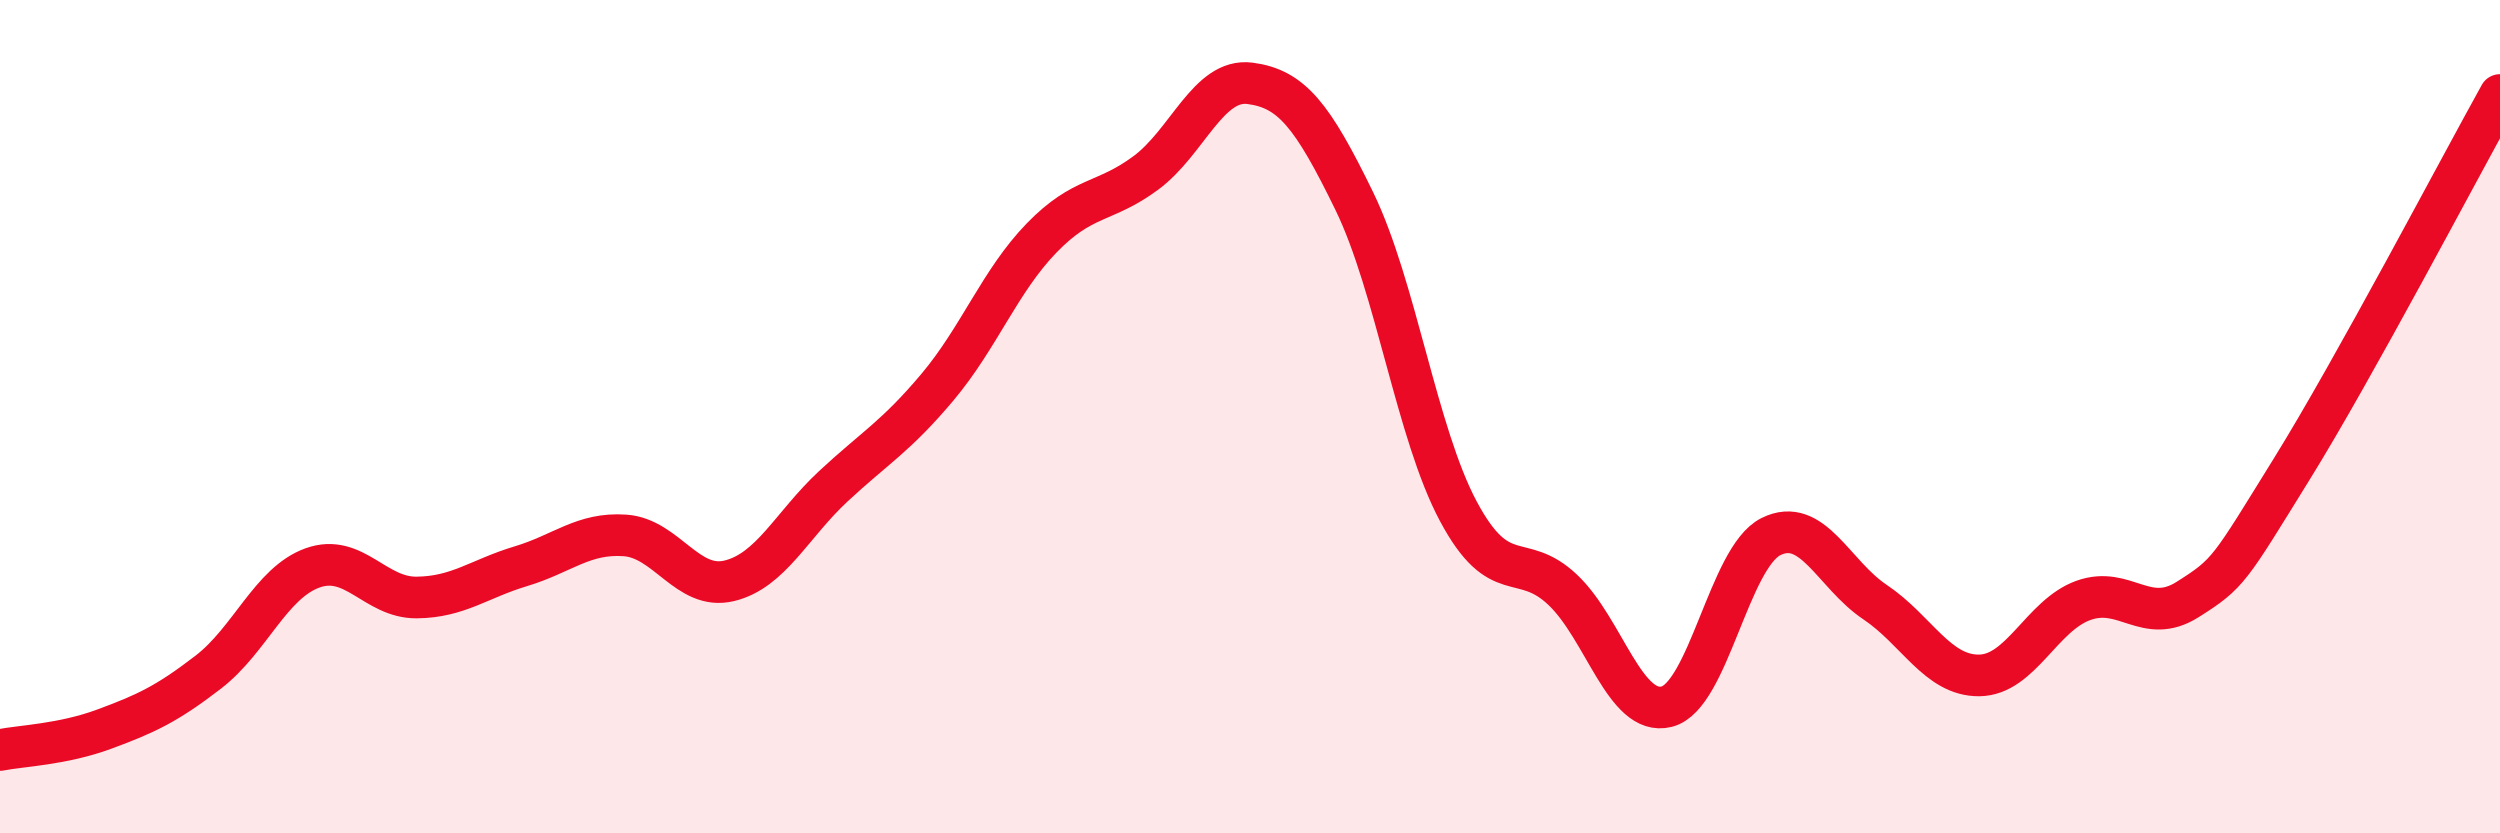 
    <svg width="60" height="20" viewBox="0 0 60 20" xmlns="http://www.w3.org/2000/svg">
      <path
        d="M 0,18 C 0.5,17.9 1.5,17.87 2.5,17.5 C 3.5,17.13 4,16.9 5,16.13 C 6,15.36 6.5,13.99 7.5,13.63 C 8.5,13.27 9,14.35 10,14.34 C 11,14.33 11.5,13.89 12.5,13.59 C 13.5,13.29 14,12.78 15,12.85 C 16,12.92 16.5,14.18 17.5,13.94 C 18.5,13.7 19,12.6 20,11.67 C 21,10.74 21.5,10.48 22.5,9.29 C 23.5,8.1 24,6.74 25,5.71 C 26,4.68 26.5,4.89 27.5,4.15 C 28.5,3.41 29,1.87 30,2 C 31,2.13 31.5,2.77 32.5,4.82 C 33.5,6.87 34,10.4 35,12.27 C 36,14.14 36.5,13.21 37.5,14.15 C 38.5,15.09 39,17.21 40,16.96 C 41,16.71 41.5,13.38 42.5,12.88 C 43.5,12.38 44,13.78 45,14.45 C 46,15.12 46.5,16.22 47.5,16.21 C 48.5,16.2 49,14.77 50,14.41 C 51,14.05 51.5,15.02 52.5,14.39 C 53.5,13.76 53.5,13.68 55,11.26 C 56.5,8.84 59,4.08 60,2.28L60 20L0 20Z"
        fill="#EB0A25"
        opacity="0.1"
        stroke-linecap="round"
        stroke-linejoin="round"
      />
      <path
        d="M 0,18 C 0.5,17.9 1.5,17.87 2.5,17.5 C 3.5,17.13 4,16.9 5,16.13 C 6,15.36 6.5,13.99 7.5,13.63 C 8.5,13.27 9,14.35 10,14.34 C 11,14.33 11.5,13.89 12.5,13.59 C 13.5,13.29 14,12.78 15,12.85 C 16,12.92 16.5,14.18 17.5,13.94 C 18.5,13.7 19,12.6 20,11.67 C 21,10.74 21.5,10.48 22.5,9.29 C 23.5,8.1 24,6.74 25,5.71 C 26,4.68 26.5,4.89 27.5,4.15 C 28.5,3.41 29,1.87 30,2 C 31,2.13 31.5,2.77 32.5,4.82 C 33.5,6.87 34,10.4 35,12.27 C 36,14.14 36.5,13.21 37.5,14.15 C 38.5,15.09 39,17.21 40,16.96 C 41,16.71 41.5,13.38 42.5,12.88 C 43.5,12.38 44,13.78 45,14.45 C 46,15.12 46.5,16.22 47.5,16.21 C 48.5,16.2 49,14.77 50,14.41 C 51,14.05 51.5,15.02 52.5,14.39 C 53.5,13.76 53.5,13.68 55,11.26 C 56.5,8.84 59,4.08 60,2.28"
        stroke="#EB0A25"
        stroke-width="1"
        fill="none"
        stroke-linecap="round"
        stroke-linejoin="round"
      />
    </svg>
  